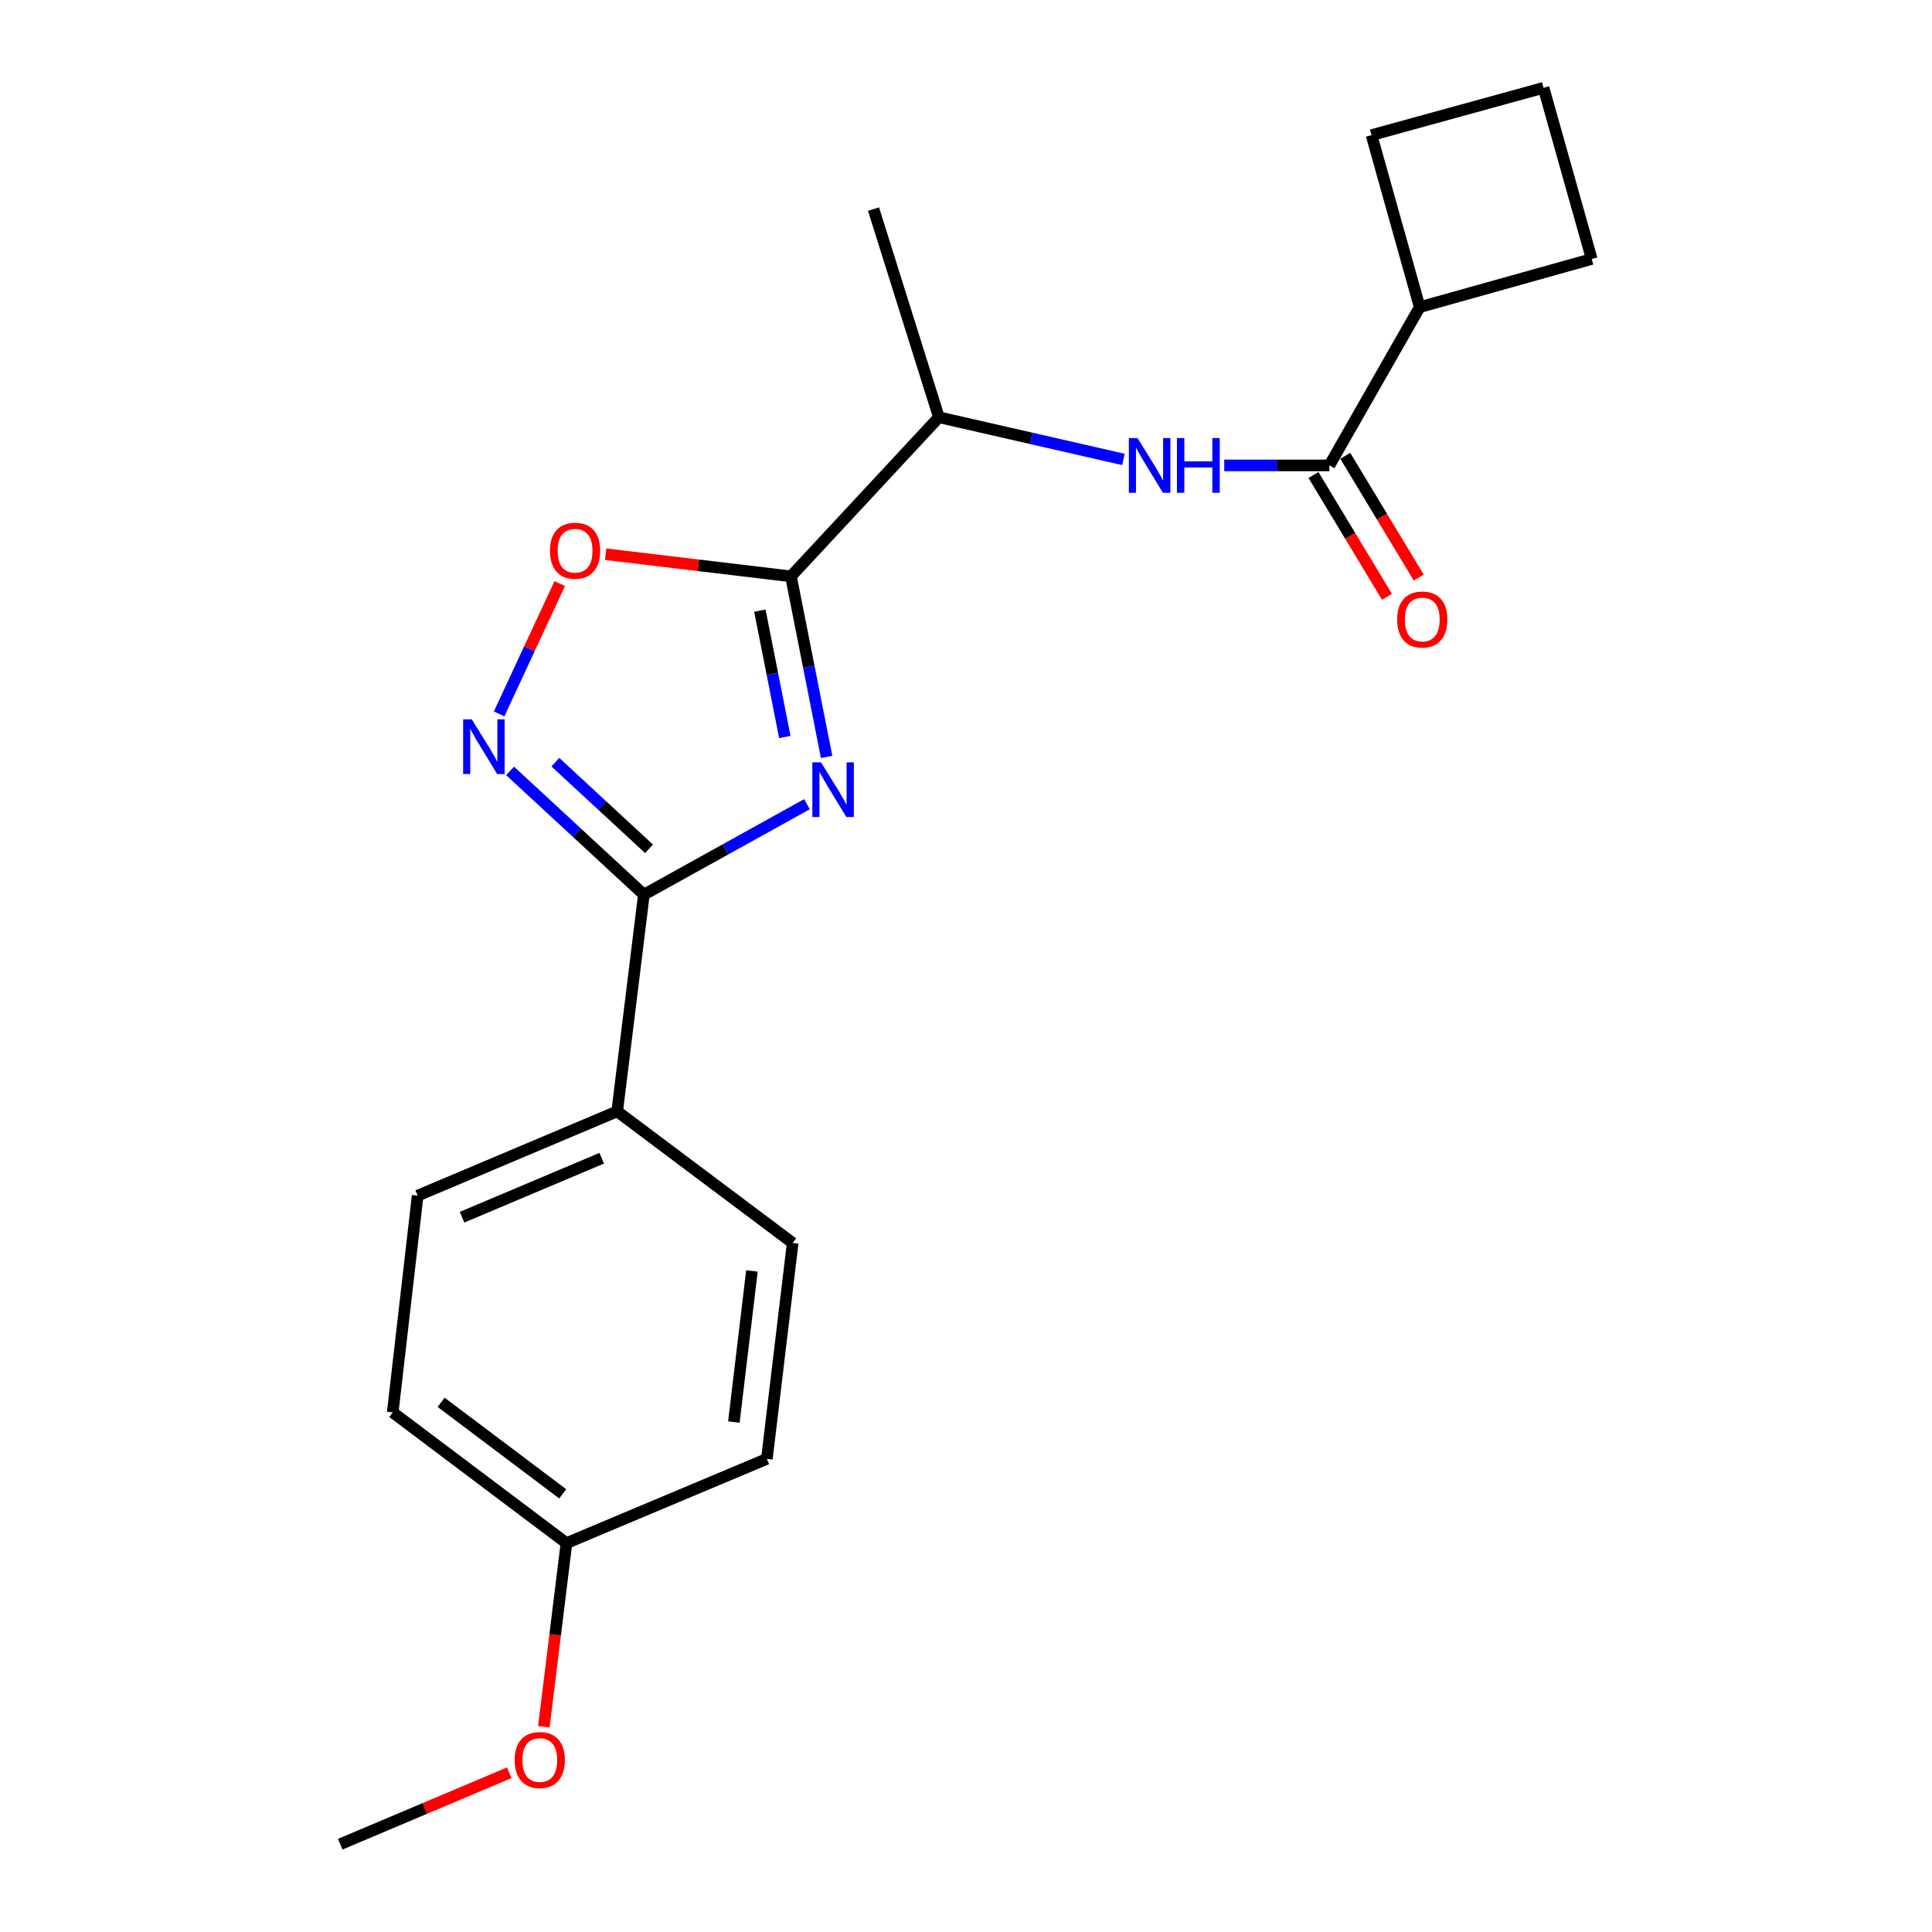 <?xml version='1.0' encoding='iso-8859-1'?>
<svg version='1.1' baseProfile='full'
              xmlns='http://www.w3.org/2000/svg'
                      xmlns:rdkit='http://www.rdkit.org/xml'
                      xmlns:xlink='http://www.w3.org/1999/xlink'
                  xml:space='preserve'
width='1000px' height='1000px' viewBox='0 0 1000 1000'>
<!-- END OF HEADER -->
<rect style='opacity:1.0;fill:#FFFFFF;stroke:none' width='1000' height='1000' x='0' y='0'> </rect>
<path class='bond-0' d='M 427.857,391.767 L 418.625,345.044' style='fill:none;fill-rule:evenodd;stroke:#0000FF;stroke-width:6px;stroke-linecap:butt;stroke-linejoin:miter;stroke-opacity:1' />
<path class='bond-0' d='M 418.625,345.044 L 409.392,298.322' style='fill:none;fill-rule:evenodd;stroke:#000000;stroke-width:6px;stroke-linecap:butt;stroke-linejoin:miter;stroke-opacity:1' />
<path class='bond-0' d='M 406.228,381.477 L 399.765,348.771' style='fill:none;fill-rule:evenodd;stroke:#0000FF;stroke-width:6px;stroke-linecap:butt;stroke-linejoin:miter;stroke-opacity:1' />
<path class='bond-0' d='M 399.765,348.771 L 393.303,316.065' style='fill:none;fill-rule:evenodd;stroke:#000000;stroke-width:6px;stroke-linecap:butt;stroke-linejoin:miter;stroke-opacity:1' />
<path class='bond-1' d='M 417.671,416.25 L 375.469,439.654' style='fill:none;fill-rule:evenodd;stroke:#0000FF;stroke-width:6px;stroke-linecap:butt;stroke-linejoin:miter;stroke-opacity:1' />
<path class='bond-1' d='M 375.469,439.654 L 333.266,463.058' style='fill:none;fill-rule:evenodd;stroke:#000000;stroke-width:6px;stroke-linecap:butt;stroke-linejoin:miter;stroke-opacity:1' />
<path class='bond-3' d='M 409.392,298.322 L 361.432,292.591' style='fill:none;fill-rule:evenodd;stroke:#000000;stroke-width:6px;stroke-linecap:butt;stroke-linejoin:miter;stroke-opacity:1' />
<path class='bond-3' d='M 361.432,292.591 L 313.473,286.861' style='fill:none;fill-rule:evenodd;stroke:#FF0000;stroke-width:6px;stroke-linecap:butt;stroke-linejoin:miter;stroke-opacity:1' />
<path class='bond-6' d='M 409.392,298.322 L 485.967,215.969' style='fill:none;fill-rule:evenodd;stroke:#000000;stroke-width:6px;stroke-linecap:butt;stroke-linejoin:miter;stroke-opacity:1' />
<path class='bond-2' d='M 333.266,463.058 L 298.64,431.036' style='fill:none;fill-rule:evenodd;stroke:#000000;stroke-width:6px;stroke-linecap:butt;stroke-linejoin:miter;stroke-opacity:1' />
<path class='bond-2' d='M 298.64,431.036 L 264.014,399.013' style='fill:none;fill-rule:evenodd;stroke:#0000FF;stroke-width:6px;stroke-linecap:butt;stroke-linejoin:miter;stroke-opacity:1' />
<path class='bond-2' d='M 335.931,439.338 L 311.693,416.922' style='fill:none;fill-rule:evenodd;stroke:#000000;stroke-width:6px;stroke-linecap:butt;stroke-linejoin:miter;stroke-opacity:1' />
<path class='bond-2' d='M 311.693,416.922 L 287.454,394.507' style='fill:none;fill-rule:evenodd;stroke:#0000FF;stroke-width:6px;stroke-linecap:butt;stroke-linejoin:miter;stroke-opacity:1' />
<path class='bond-7' d='M 333.266,463.058 L 319.457,575.24' style='fill:none;fill-rule:evenodd;stroke:#000000;stroke-width:6px;stroke-linecap:butt;stroke-linejoin:miter;stroke-opacity:1' />
<path class='bond-21' d='M 258.341,369.515 L 274.026,335.789' style='fill:none;fill-rule:evenodd;stroke:#0000FF;stroke-width:6px;stroke-linecap:butt;stroke-linejoin:miter;stroke-opacity:1' />
<path class='bond-21' d='M 274.026,335.789 L 289.711,302.063' style='fill:none;fill-rule:evenodd;stroke:#FF0000;stroke-width:6px;stroke-linecap:butt;stroke-linejoin:miter;stroke-opacity:1' />
<path class='bond-4' d='M 688.083,240.896 L 660.875,240.896' style='fill:none;fill-rule:evenodd;stroke:#000000;stroke-width:6px;stroke-linecap:butt;stroke-linejoin:miter;stroke-opacity:1' />
<path class='bond-4' d='M 660.875,240.896 L 633.666,240.896' style='fill:none;fill-rule:evenodd;stroke:#0000FF;stroke-width:6px;stroke-linecap:butt;stroke-linejoin:miter;stroke-opacity:1' />
<path class='bond-8' d='M 679.853,245.862 L 698.871,277.38' style='fill:none;fill-rule:evenodd;stroke:#000000;stroke-width:6px;stroke-linecap:butt;stroke-linejoin:miter;stroke-opacity:1' />
<path class='bond-8' d='M 698.871,277.38 L 717.889,308.898' style='fill:none;fill-rule:evenodd;stroke:#FF0000;stroke-width:6px;stroke-linecap:butt;stroke-linejoin:miter;stroke-opacity:1' />
<path class='bond-8' d='M 696.313,235.93 L 715.331,267.448' style='fill:none;fill-rule:evenodd;stroke:#000000;stroke-width:6px;stroke-linecap:butt;stroke-linejoin:miter;stroke-opacity:1' />
<path class='bond-8' d='M 715.331,267.448 L 734.349,298.966' style='fill:none;fill-rule:evenodd;stroke:#FF0000;stroke-width:6px;stroke-linecap:butt;stroke-linejoin:miter;stroke-opacity:1' />
<path class='bond-9' d='M 688.083,240.896 L 734.829,158.981' style='fill:none;fill-rule:evenodd;stroke:#000000;stroke-width:6px;stroke-linecap:butt;stroke-linejoin:miter;stroke-opacity:1' />
<path class='bond-5' d='M 581.503,237.802 L 533.735,226.886' style='fill:none;fill-rule:evenodd;stroke:#0000FF;stroke-width:6px;stroke-linecap:butt;stroke-linejoin:miter;stroke-opacity:1' />
<path class='bond-5' d='M 533.735,226.886 L 485.967,215.969' style='fill:none;fill-rule:evenodd;stroke:#000000;stroke-width:6px;stroke-linecap:butt;stroke-linejoin:miter;stroke-opacity:1' />
<path class='bond-17' d='M 485.967,215.969 L 452.133,108.231' style='fill:none;fill-rule:evenodd;stroke:#000000;stroke-width:6px;stroke-linecap:butt;stroke-linejoin:miter;stroke-opacity:1' />
<path class='bond-10' d='M 319.457,575.24 L 216.183,618.867' style='fill:none;fill-rule:evenodd;stroke:#000000;stroke-width:6px;stroke-linecap:butt;stroke-linejoin:miter;stroke-opacity:1' />
<path class='bond-10' d='M 311.447,599.492 L 239.155,630.031' style='fill:none;fill-rule:evenodd;stroke:#000000;stroke-width:6px;stroke-linecap:butt;stroke-linejoin:miter;stroke-opacity:1' />
<path class='bond-11' d='M 319.457,575.24 L 410.289,643.356' style='fill:none;fill-rule:evenodd;stroke:#000000;stroke-width:6px;stroke-linecap:butt;stroke-linejoin:miter;stroke-opacity:1' />
<path class='bond-18' d='M 734.829,158.981 L 823.877,134.055' style='fill:none;fill-rule:evenodd;stroke:#000000;stroke-width:6px;stroke-linecap:butt;stroke-linejoin:miter;stroke-opacity:1' />
<path class='bond-19' d='M 734.829,158.981 L 709.902,69.944' style='fill:none;fill-rule:evenodd;stroke:#000000;stroke-width:6px;stroke-linecap:butt;stroke-linejoin:miter;stroke-opacity:1' />
<path class='bond-13' d='M 216.183,618.867 L 203.271,731.048' style='fill:none;fill-rule:evenodd;stroke:#000000;stroke-width:6px;stroke-linecap:butt;stroke-linejoin:miter;stroke-opacity:1' />
<path class='bond-14' d='M 410.289,643.356 L 396.929,755.099' style='fill:none;fill-rule:evenodd;stroke:#000000;stroke-width:6px;stroke-linecap:butt;stroke-linejoin:miter;stroke-opacity:1' />
<path class='bond-14' d='M 389.197,657.835 L 379.845,736.055' style='fill:none;fill-rule:evenodd;stroke:#000000;stroke-width:6px;stroke-linecap:butt;stroke-linejoin:miter;stroke-opacity:1' />
<path class='bond-12' d='M 293.195,798.716 L 396.929,755.099' style='fill:none;fill-rule:evenodd;stroke:#000000;stroke-width:6px;stroke-linecap:butt;stroke-linejoin:miter;stroke-opacity:1' />
<path class='bond-15' d='M 293.195,798.716 L 287.346,846.239' style='fill:none;fill-rule:evenodd;stroke:#000000;stroke-width:6px;stroke-linecap:butt;stroke-linejoin:miter;stroke-opacity:1' />
<path class='bond-15' d='M 287.346,846.239 L 281.497,893.762' style='fill:none;fill-rule:evenodd;stroke:#FF0000;stroke-width:6px;stroke-linecap:butt;stroke-linejoin:miter;stroke-opacity:1' />
<path class='bond-22' d='M 293.195,798.716 L 203.271,731.048' style='fill:none;fill-rule:evenodd;stroke:#000000;stroke-width:6px;stroke-linecap:butt;stroke-linejoin:miter;stroke-opacity:1' />
<path class='bond-22' d='M 291.265,773.205 L 228.318,725.838' style='fill:none;fill-rule:evenodd;stroke:#000000;stroke-width:6px;stroke-linecap:butt;stroke-linejoin:miter;stroke-opacity:1' />
<path class='bond-20' d='M 263.584,917.586 L 219.853,936.066' style='fill:none;fill-rule:evenodd;stroke:#FF0000;stroke-width:6px;stroke-linecap:butt;stroke-linejoin:miter;stroke-opacity:1' />
<path class='bond-20' d='M 219.853,936.066 L 176.123,954.545' style='fill:none;fill-rule:evenodd;stroke:#000000;stroke-width:6px;stroke-linecap:butt;stroke-linejoin:miter;stroke-opacity:1' />
<path class='bond-16' d='M 798.929,45.455 L 709.902,69.944' style='fill:none;fill-rule:evenodd;stroke:#000000;stroke-width:6px;stroke-linecap:butt;stroke-linejoin:miter;stroke-opacity:1' />
<path class='bond-23' d='M 798.929,45.455 L 823.877,134.055' style='fill:none;fill-rule:evenodd;stroke:#000000;stroke-width:6px;stroke-linecap:butt;stroke-linejoin:miter;stroke-opacity:1' />
<path  class='atom-0' d='M 424.951 394.581
L 434.231 409.581
Q 435.151 411.061, 436.631 413.741
Q 438.111 416.421, 438.191 416.581
L 438.191 394.581
L 441.951 394.581
L 441.951 422.901
L 438.071 422.901
L 428.111 406.501
Q 426.951 404.581, 425.711 402.381
Q 424.511 400.181, 424.151 399.501
L 424.151 422.901
L 420.471 422.901
L 420.471 394.581
L 424.951 394.581
' fill='#0000FF'/>
<path  class='atom-3' d='M 244.194 372.313
L 253.474 387.313
Q 254.394 388.793, 255.874 391.473
Q 257.354 394.153, 257.434 394.313
L 257.434 372.313
L 261.194 372.313
L 261.194 400.633
L 257.314 400.633
L 247.354 384.233
Q 246.194 382.313, 244.954 380.113
Q 243.754 377.913, 243.394 377.233
L 243.394 400.633
L 239.714 400.633
L 239.714 372.313
L 244.194 372.313
' fill='#0000FF'/>
<path  class='atom-4' d='M 284.659 285.052
Q 284.659 278.252, 288.019 274.452
Q 291.379 270.652, 297.659 270.652
Q 303.939 270.652, 307.299 274.452
Q 310.659 278.252, 310.659 285.052
Q 310.659 291.932, 307.259 295.852
Q 303.859 299.732, 297.659 299.732
Q 291.419 299.732, 288.019 295.852
Q 284.659 291.972, 284.659 285.052
M 297.659 296.532
Q 301.979 296.532, 304.299 293.652
Q 306.659 290.732, 306.659 285.052
Q 306.659 279.492, 304.299 276.692
Q 301.979 273.852, 297.659 273.852
Q 293.339 273.852, 290.979 276.652
Q 288.659 279.452, 288.659 285.052
Q 288.659 290.772, 290.979 293.652
Q 293.339 296.532, 297.659 296.532
' fill='#FF0000'/>
<path  class='atom-6' d='M 588.78 226.736
L 598.06 241.736
Q 598.98 243.216, 600.46 245.896
Q 601.94 248.576, 602.02 248.736
L 602.02 226.736
L 605.78 226.736
L 605.78 255.056
L 601.9 255.056
L 591.94 238.656
Q 590.78 236.736, 589.54 234.536
Q 588.34 232.336, 587.98 231.656
L 587.98 255.056
L 584.3 255.056
L 584.3 226.736
L 588.78 226.736
' fill='#0000FF'/>
<path  class='atom-6' d='M 609.18 226.736
L 613.02 226.736
L 613.02 238.776
L 627.5 238.776
L 627.5 226.736
L 631.34 226.736
L 631.34 255.056
L 627.5 255.056
L 627.5 241.976
L 613.02 241.976
L 613.02 255.056
L 609.18 255.056
L 609.18 226.736
' fill='#0000FF'/>
<path  class='atom-9' d='M 723.164 320.658
Q 723.164 313.858, 726.524 310.058
Q 729.884 306.258, 736.164 306.258
Q 742.444 306.258, 745.804 310.058
Q 749.164 313.858, 749.164 320.658
Q 749.164 327.538, 745.764 331.458
Q 742.364 335.338, 736.164 335.338
Q 729.924 335.338, 726.524 331.458
Q 723.164 327.578, 723.164 320.658
M 736.164 332.138
Q 740.484 332.138, 742.804 329.258
Q 745.164 326.338, 745.164 320.658
Q 745.164 315.098, 742.804 312.298
Q 740.484 309.458, 736.164 309.458
Q 731.844 309.458, 729.484 312.258
Q 727.164 315.058, 727.164 320.658
Q 727.164 326.378, 729.484 329.258
Q 731.844 332.138, 736.164 332.138
' fill='#FF0000'/>
<path  class='atom-16' d='M 266.386 910.988
Q 266.386 904.188, 269.746 900.388
Q 273.106 896.588, 279.386 896.588
Q 285.666 896.588, 289.026 900.388
Q 292.386 904.188, 292.386 910.988
Q 292.386 917.868, 288.986 921.788
Q 285.586 925.668, 279.386 925.668
Q 273.146 925.668, 269.746 921.788
Q 266.386 917.908, 266.386 910.988
M 279.386 922.468
Q 283.706 922.468, 286.026 919.588
Q 288.386 916.668, 288.386 910.988
Q 288.386 905.428, 286.026 902.628
Q 283.706 899.788, 279.386 899.788
Q 275.066 899.788, 272.706 902.588
Q 270.386 905.388, 270.386 910.988
Q 270.386 916.708, 272.706 919.588
Q 275.066 922.468, 279.386 922.468
' fill='#FF0000'/>
</svg>
